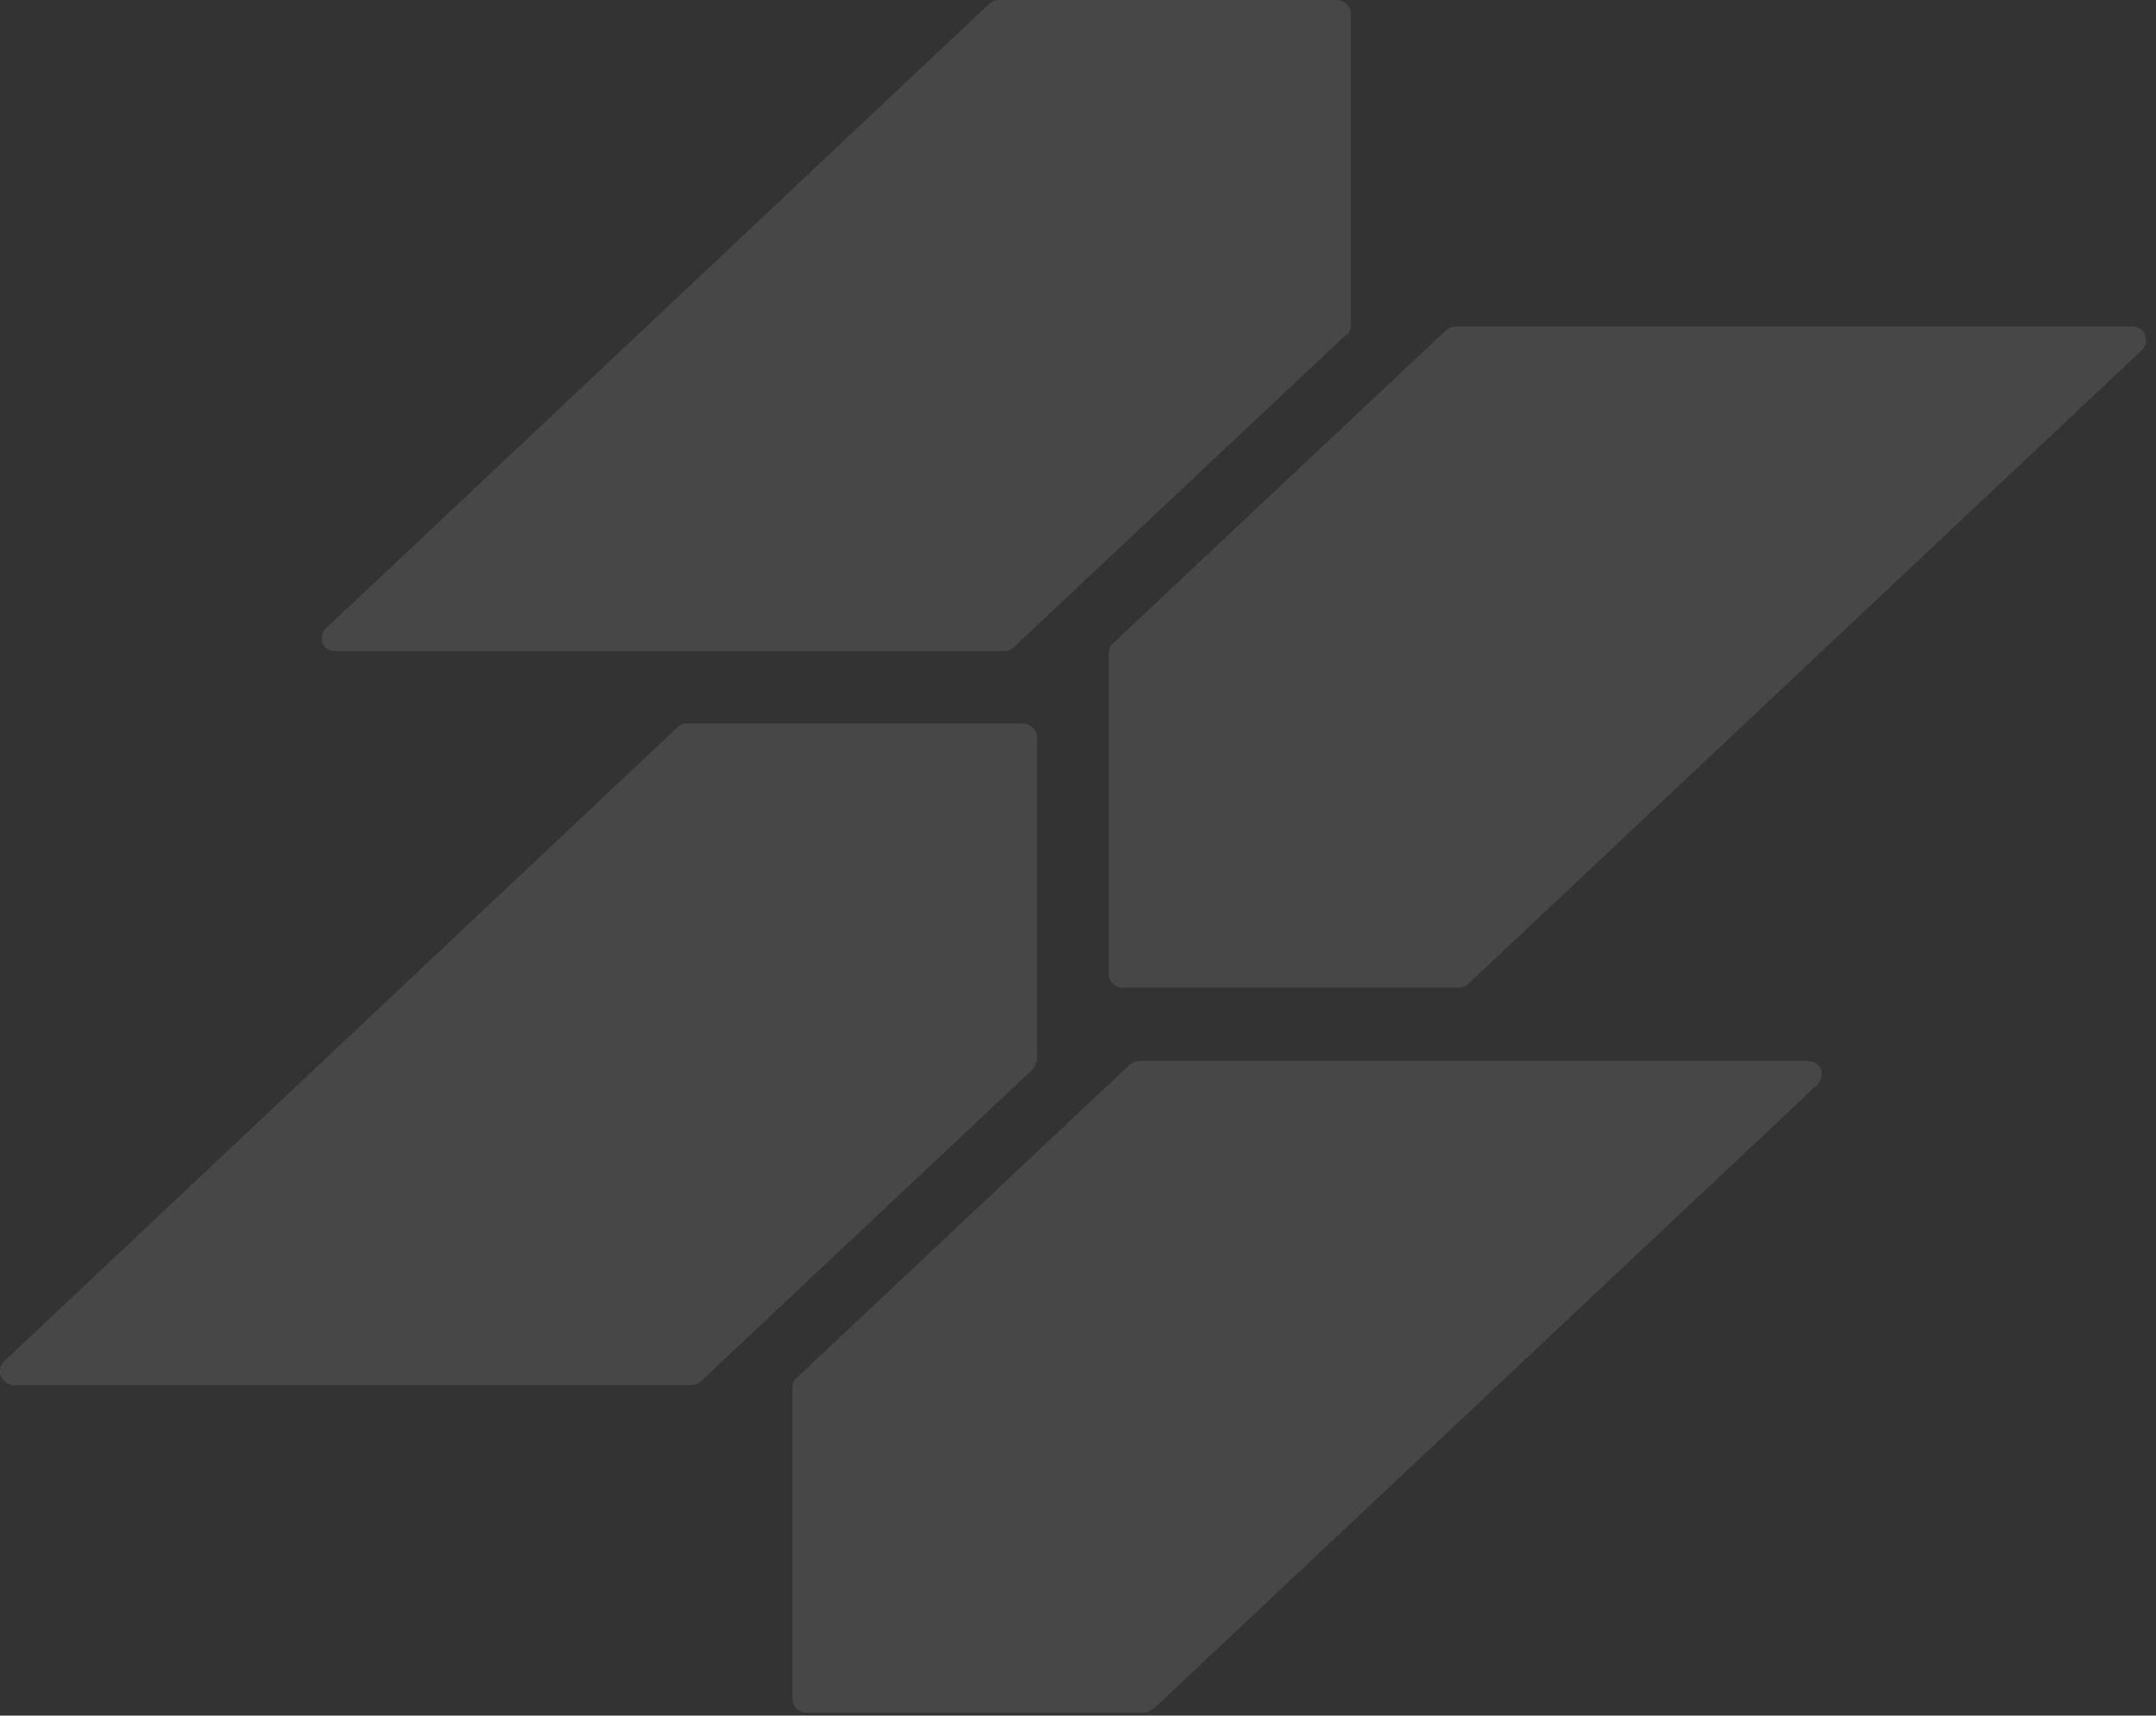 <?xml version="1.0" encoding="utf-8"?>
<svg xmlns="http://www.w3.org/2000/svg" fill="none" height="100%" overflow="visible" preserveAspectRatio="none" style="display: block;" viewBox="0 0 191 152" width="100%">
<rect x="0" y="0" width="191" height="152" fill="#333333" stroke="none"/>
<g id="Group" opacity="0.1">
<path d="M190.089 29.69C189.864 29.226 189.413 28.931 188.873 28.931H128.994C128.633 28.931 128.318 29.057 128.048 29.311L98.581 57.019C98.446 57.145 98.356 57.272 98.311 57.398C98.266 57.525 98.221 57.693 98.221 57.862V86.287C98.221 86.962 98.806 87.51 99.527 87.51H129.174C129.174 87.51 129.354 87.51 129.399 87.51C129.534 87.51 129.624 87.468 129.715 87.383C129.715 87.383 129.76 87.383 129.805 87.383C129.895 87.341 129.985 87.257 130.075 87.173L189.729 31.04C190.089 30.702 190.224 30.154 189.999 29.69H190.089Z" fill="white" id="Vector"/>
<path d="M119.352 29.69C119.352 29.69 119.487 29.521 119.533 29.437C119.533 29.437 119.533 29.395 119.533 29.353C119.578 29.268 119.623 29.142 119.668 29.058C119.668 28.973 119.668 28.931 119.668 28.847V1.223C119.668 0.548 119.082 0 118.361 0H88.534C88.174 0 87.858 0.127 87.588 0.38L28.881 55.669C28.745 55.796 28.655 55.922 28.61 56.049C28.565 56.175 28.52 56.344 28.52 56.513V56.597C28.52 56.639 28.52 56.681 28.52 56.766C28.52 56.85 28.52 56.892 28.565 56.977C28.61 57.061 28.655 57.187 28.745 57.272C28.745 57.272 28.745 57.272 28.791 57.314C28.881 57.398 28.926 57.483 29.061 57.525C29.151 57.567 29.241 57.609 29.331 57.651C29.331 57.651 29.376 57.651 29.421 57.651C29.511 57.651 29.647 57.694 29.737 57.694H88.895C89.255 57.694 89.57 57.567 89.841 57.314L119.307 29.606L119.352 29.69Z" fill="white" id="Vector_2"/>
<path d="M91.553 94.595C91.553 94.595 91.688 94.427 91.733 94.342C91.733 94.342 91.733 94.3 91.733 94.258C91.778 94.174 91.823 94.047 91.868 93.963C91.868 93.878 91.868 93.794 91.868 93.752V65.327C91.868 64.652 91.283 64.104 90.562 64.104H60.915C60.915 64.104 60.735 64.104 60.69 64.104C60.555 64.104 60.465 64.146 60.374 64.23C60.374 64.23 60.329 64.23 60.284 64.23C60.194 64.272 60.104 64.357 60.014 64.441L0.36 120.616C0.09 120.869 0 121.165 0 121.502C0 121.671 0 121.839 0.09 121.966C0.315 122.43 0.766 122.725 1.307 122.725H61.185C61.546 122.725 61.861 122.599 62.132 122.346L91.598 94.637L91.553 94.595Z" fill="white" id="Vector_3"/>
<path d="M161.389 95.102C161.389 95.102 161.389 95.059 161.389 95.017C161.389 94.891 161.389 94.806 161.299 94.722C161.254 94.638 161.209 94.511 161.119 94.427C161.119 94.427 161.119 94.427 161.074 94.385C160.984 94.3 160.893 94.216 160.803 94.174C160.713 94.132 160.623 94.089 160.533 94.047C160.533 94.047 160.488 94.047 160.443 94.047C160.353 94.047 160.218 94.005 160.128 94.005H100.97C100.609 94.005 100.294 94.132 100.023 94.385L70.557 122.093C70.422 122.219 70.332 122.346 70.287 122.472C70.242 122.599 70.197 122.767 70.197 122.936V150.518C70.197 151.192 70.782 151.741 71.503 151.741H101.285C101.42 151.741 101.555 151.741 101.69 151.656C101.69 151.656 101.781 151.656 101.826 151.614C101.916 151.572 102.006 151.488 102.096 151.445C102.096 151.445 102.141 151.445 102.186 151.403L160.984 96.114C161.074 96.029 161.119 95.945 161.209 95.861C161.209 95.861 161.209 95.818 161.209 95.776C161.254 95.692 161.299 95.565 161.344 95.481C161.344 95.397 161.344 95.355 161.344 95.27C161.344 95.27 161.344 95.228 161.344 95.186L161.389 95.102Z" fill="white" id="Vector_4"/>
</g>
</svg>